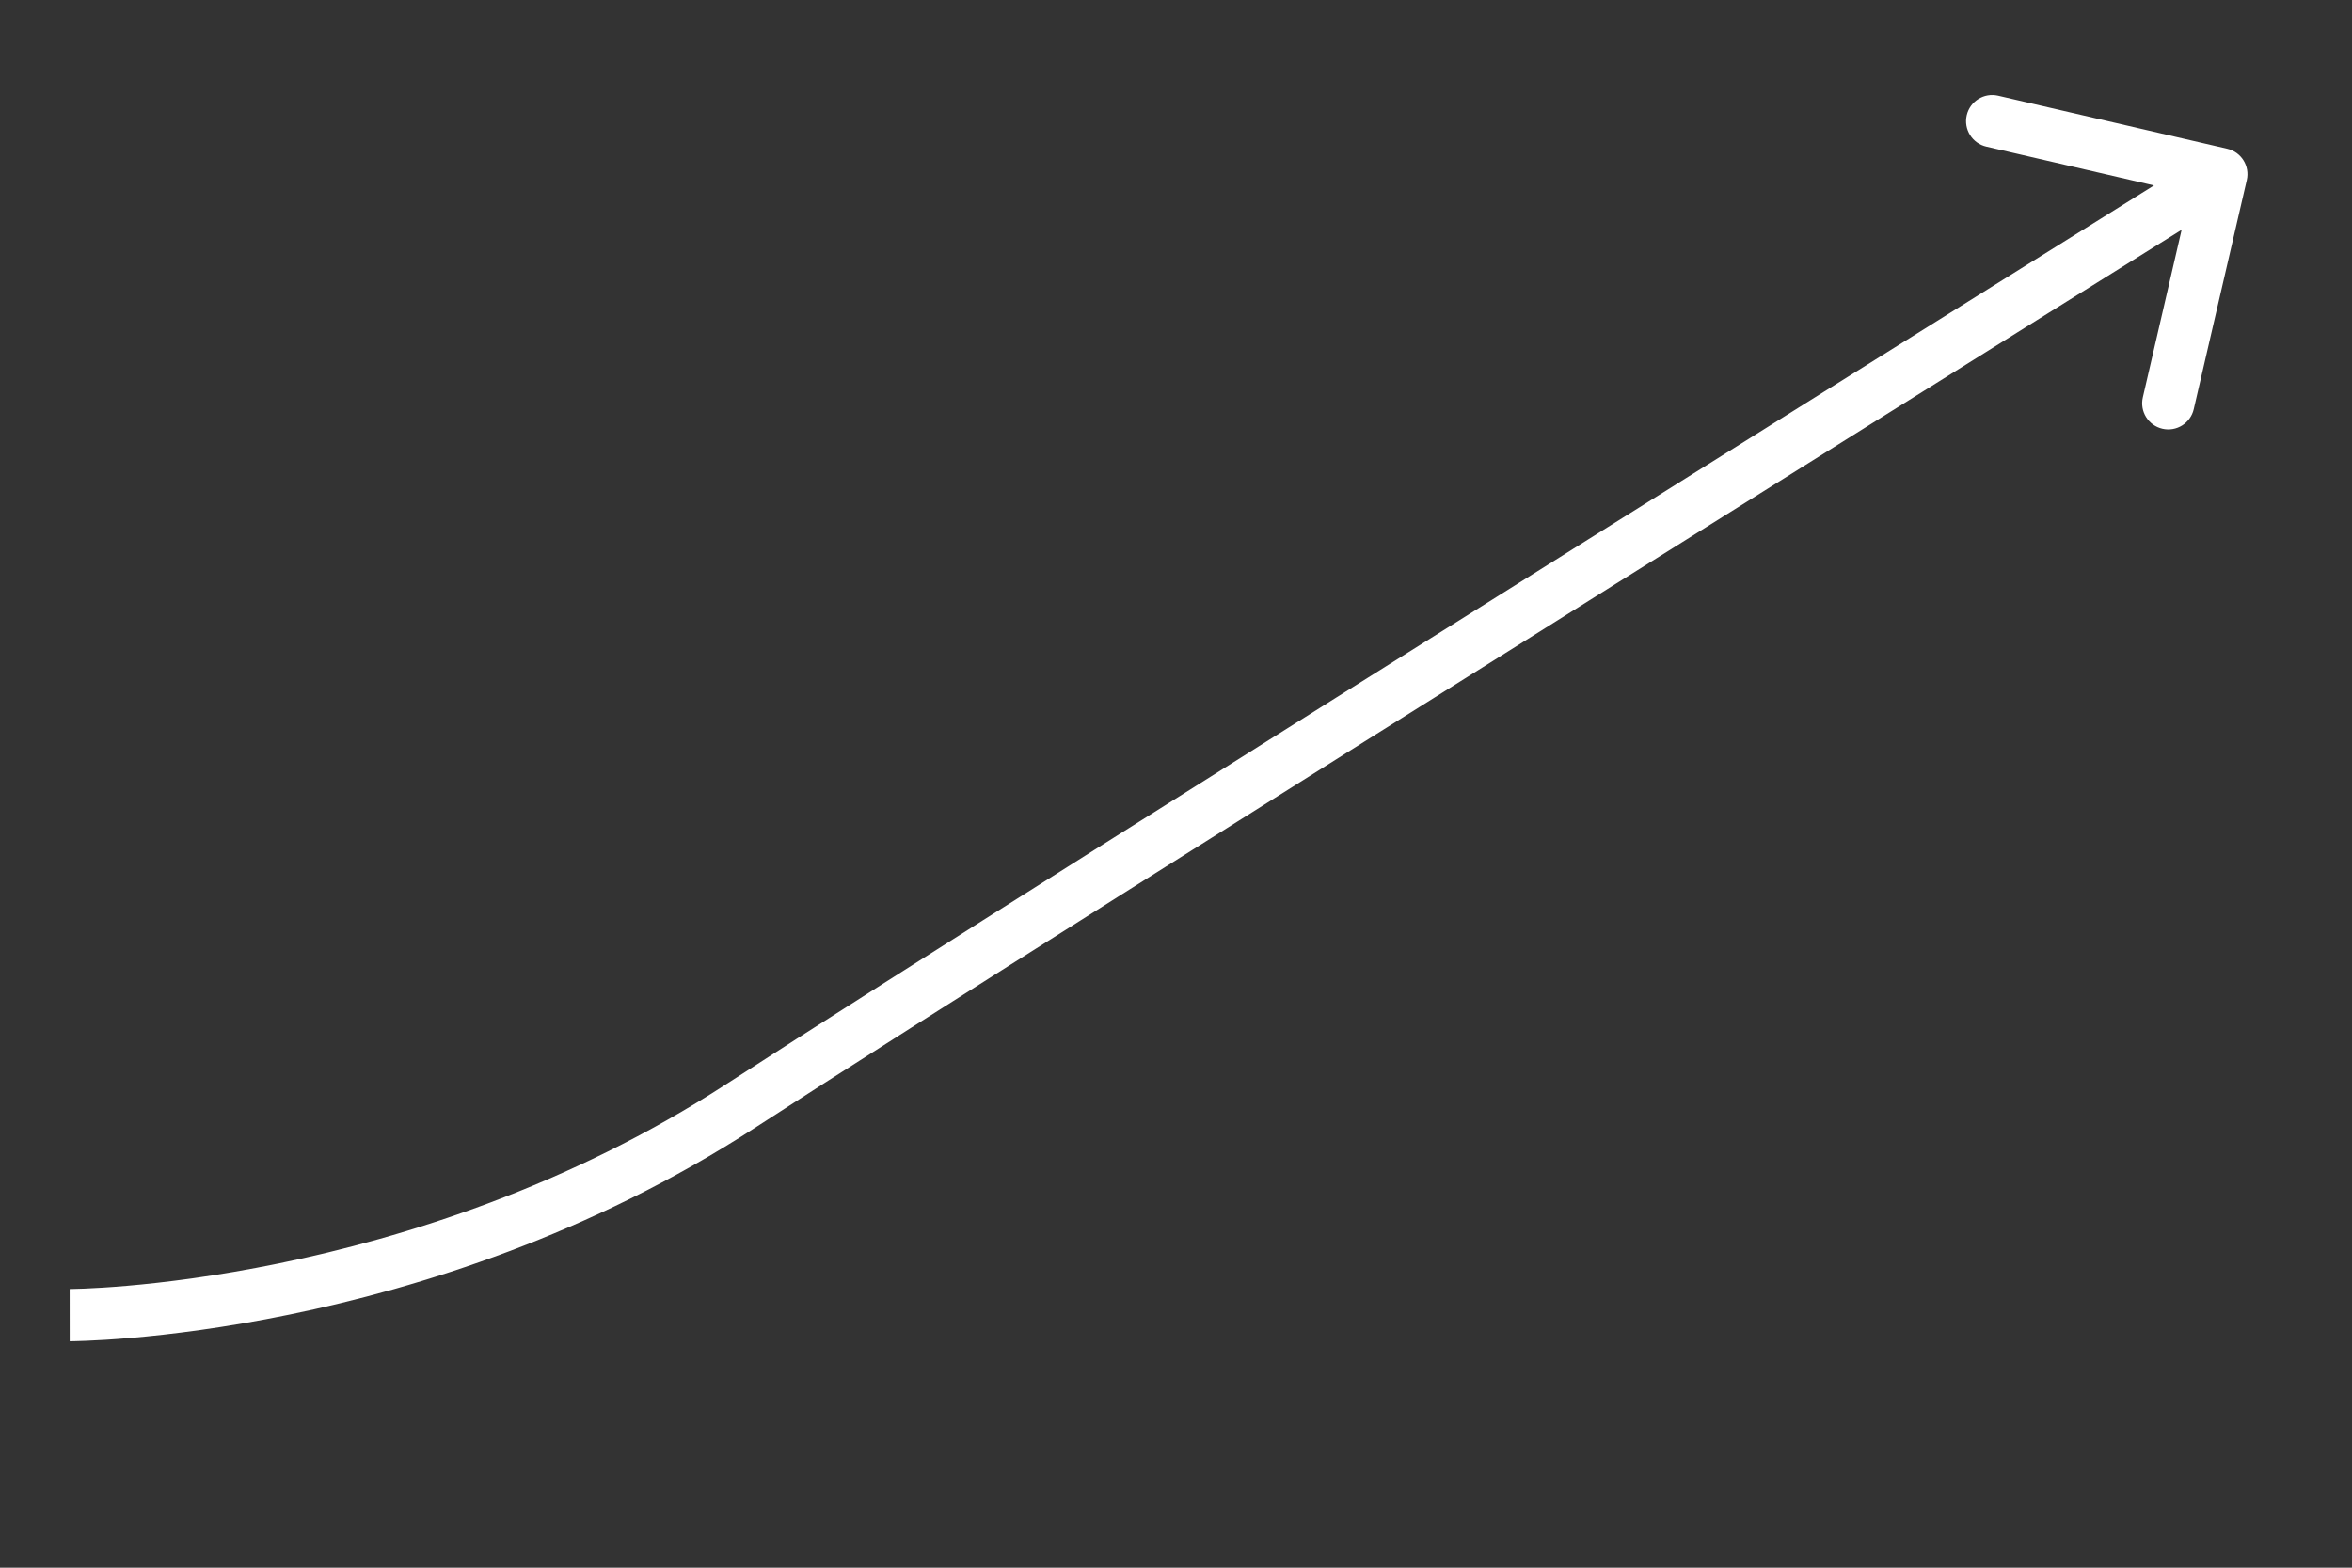 <?xml version="1.0" encoding="UTF-8"?> <svg xmlns="http://www.w3.org/2000/svg" width="135" height="90" viewBox="0 0 135 90" fill="none"><rect x="0" y="0" width="135" height="90" fill="#333333" stroke="none"/> <path d="M42.5 63.5L43.316 64.758L43.316 64.758L42.5 63.5ZM128.961 10.339C129.148 9.531 128.645 8.726 127.838 8.539L114.686 5.494C113.879 5.308 113.073 5.81 112.886 6.617C112.7 7.425 113.202 8.23 114.01 8.417L125.7 11.123L122.994 22.814C122.807 23.621 123.31 24.427 124.117 24.614C124.924 24.801 125.73 24.298 125.917 23.491L128.961 10.339ZM4 75.5C4 77 4.001 77 4.001 77C4.001 77 4.002 77 4.003 77C4.004 77 4.005 77 4.007 77C4.011 77 4.016 77 4.022 77C4.034 77 4.051 77 4.072 77C4.115 76.999 4.178 76.998 4.258 76.997C4.419 76.994 4.654 76.987 4.956 76.975C5.56 76.951 6.437 76.903 7.544 76.807C9.756 76.615 12.893 76.233 16.614 75.469C24.049 73.944 33.864 70.889 43.316 64.758L41.684 62.242C32.636 68.111 23.201 71.056 16.011 72.531C12.42 73.267 9.4 73.635 7.285 73.818C6.227 73.91 5.397 73.955 4.835 73.978C4.554 73.989 4.341 73.995 4.2 73.997C4.13 73.999 4.077 73.999 4.044 74C4.027 74 4.015 74 4.007 74C4.004 74 4.001 74 4 74C3.999 74 3.999 74 3.999 74C3.999 74 3.999 74 3.999 74C4 74 4 74 4 75.5ZM43.316 64.758C52.554 58.766 73.793 45.398 92.734 33.521C102.202 27.584 111.092 22.022 117.615 17.944C120.877 15.905 123.547 14.237 125.401 13.079C126.328 12.5 127.052 12.049 127.543 11.742C127.789 11.588 127.977 11.471 128.103 11.392C128.166 11.353 128.214 11.323 128.246 11.303C128.262 11.293 128.274 11.285 128.282 11.28C128.286 11.278 128.289 11.276 128.291 11.275C128.292 11.274 128.293 11.274 128.293 11.273C128.294 11.273 128.294 11.273 127.5 10C126.706 8.728 126.706 8.728 126.705 8.728C126.705 8.729 126.704 8.729 126.703 8.73C126.701 8.731 126.698 8.733 126.694 8.735C126.686 8.74 126.674 8.748 126.658 8.758C126.626 8.778 126.578 8.808 126.514 8.847C126.388 8.926 126.2 9.043 125.954 9.197C125.463 9.504 124.739 9.956 123.812 10.535C121.957 11.693 119.287 13.361 116.025 15.4C109.501 19.479 100.61 25.041 91.141 30.979C72.207 42.852 50.946 56.234 41.684 62.242L43.316 64.758Z" fill="white"></path> </svg> 